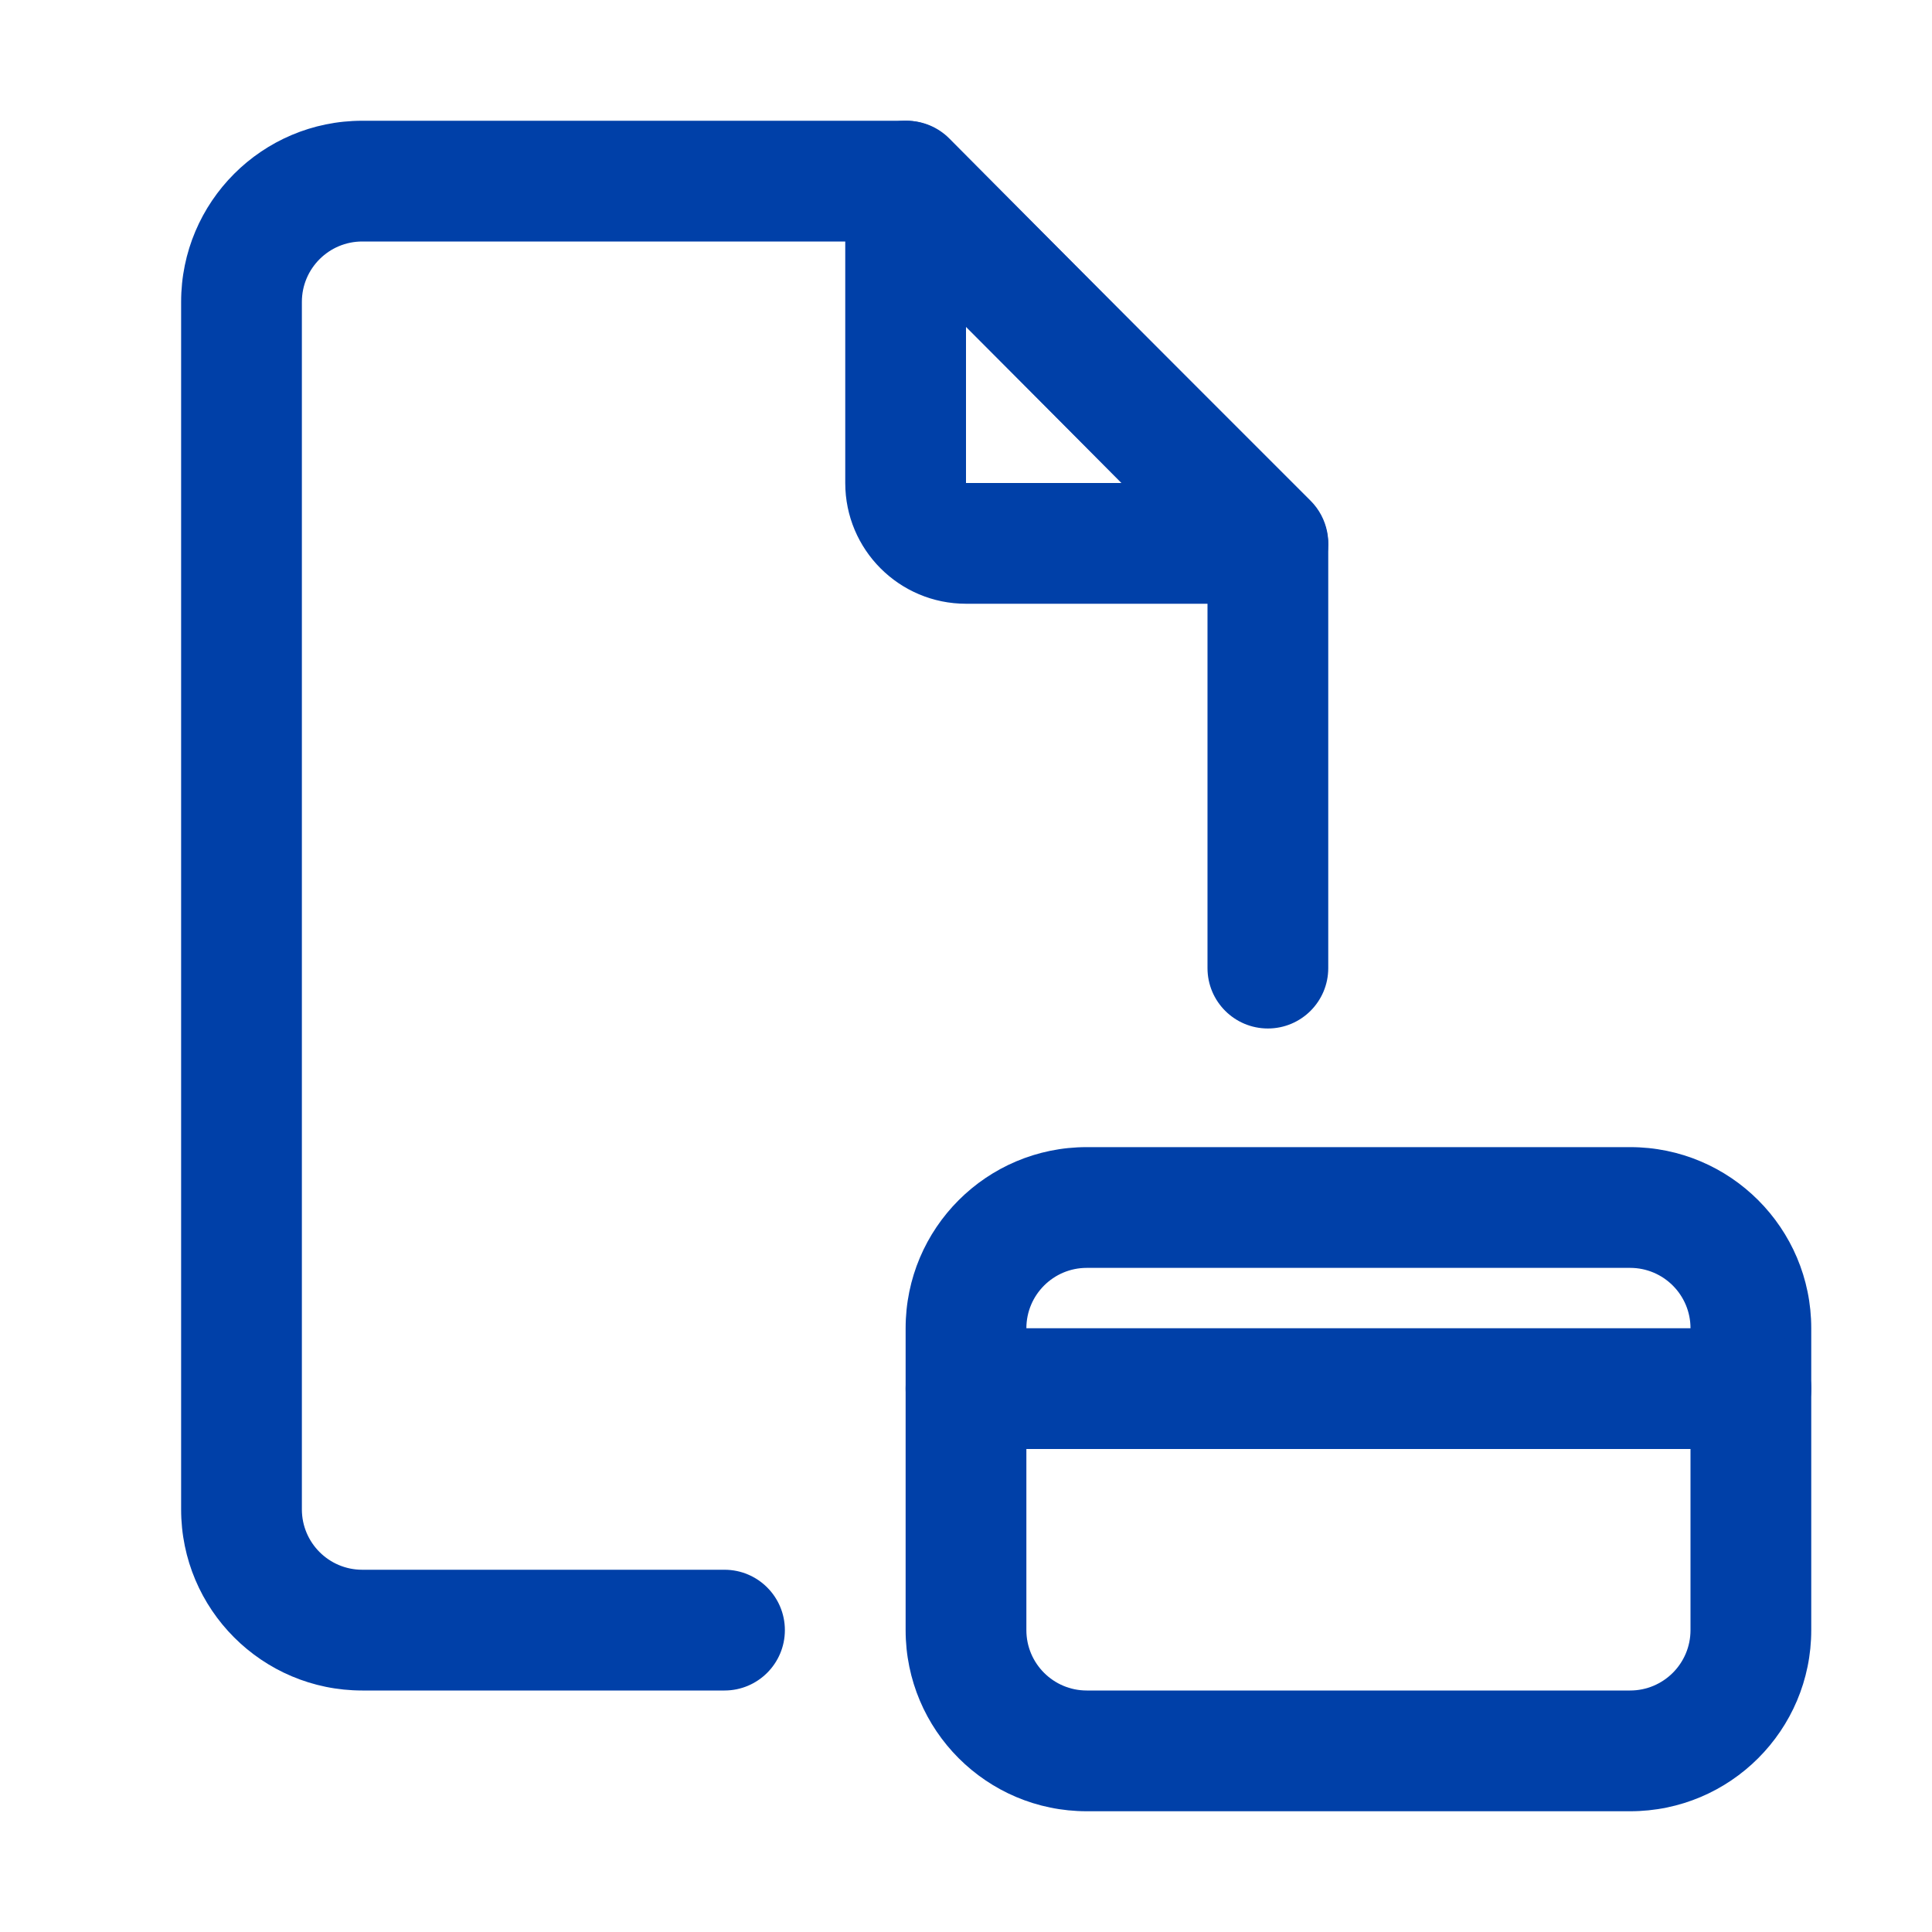 <svg width="32" height="32" viewBox="0 0 32 32" fill="none" xmlns="http://www.w3.org/2000/svg">
<path fill-rule="evenodd" clip-rule="evenodd" d="M30 22C30 20.343 28.657 19 27 19H18C16.343 19 15 20.343 15 22V27C15 28.657 16.343 30 18 30H27C28.657 30 30 28.657 30 27V22ZM27 21C27.552 21 28 21.448 28 22V27C28 27.552 27.552 28 27 28H18C17.448 28 17 27.552 17 27V22C17 21.448 17.448 21 18 21H27Z" fill="#0040A8"/>
<path fill-rule="evenodd" clip-rule="evenodd" d="M30 23C30 23.552 29.552 24 29 24L16 24C15.448 24 15 23.552 15 23C15 22.448 15.448 22 16 22L29 22C29.552 22 30 22.448 30 23Z" fill="#0040A8"/>
<path fill-rule="evenodd" clip-rule="evenodd" d="M6 4C5.448 4 5 4.448 5 5V25C5 25.552 5.448 26 6 26L12 26C12.552 26 13 26.448 13 27C13 27.552 12.552 28 12 28L6 28C4.343 28 3 26.657 3 25V5C3 3.343 4.343 2 6 2H15.016C15.282 2 15.537 2.106 15.725 2.295L21.709 8.317C21.895 8.505 22 8.758 22 9.022V16.035C22 16.588 21.552 17.035 21 17.035C20.448 17.035 20 16.588 20 16.035V9.435L14.6 4H6Z" fill="#0040A8"/>
<path fill-rule="evenodd" clip-rule="evenodd" d="M14.617 2.076C14.991 1.921 15.421 2.007 15.707 2.293L21.707 8.293C21.993 8.579 22.079 9.009 21.924 9.383C21.769 9.756 21.404 10 21 10H16C14.895 10 14 9.105 14 8V3C14 2.596 14.244 2.231 14.617 2.076ZM16 5.414V8H18.586L16 5.414Z" fill="#0040A8"/>
</svg>
